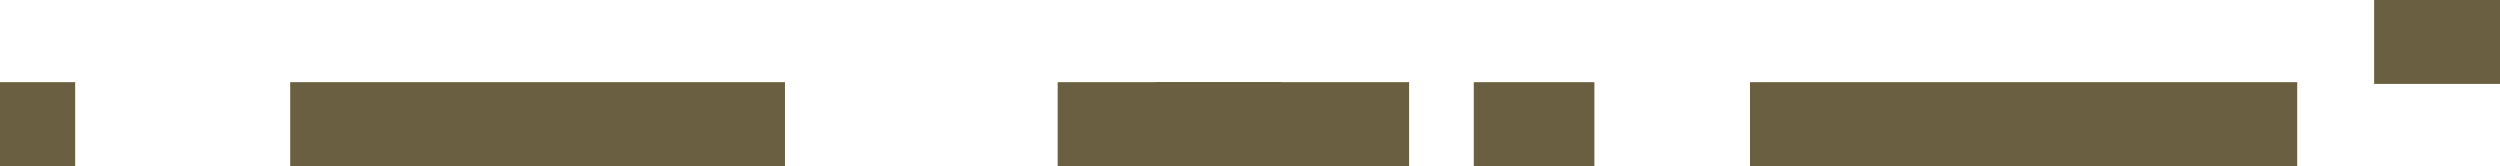 <svg width="1430" height="95" viewBox="0 0 1430 95" fill="none" xmlns="http://www.w3.org/2000/svg">
<rect x="806" y="95" width="145" height="48" transform="rotate(-180 806 95)" fill="#6A5F40"/>
<rect x="449" y="95" width="283" height="48" transform="rotate(-180 449 95)" fill="#6A5F40"/>
<rect x="43" y="95" width="43" height="48" transform="rotate(-180 43 95)" fill="#6A5F40"/>
<rect x="912" y="95" width="69" height="48" transform="rotate(-180 912 95)" fill="#6A5F40"/>
<rect x="1314" y="95" width="313" height="48" transform="rotate(-180 1314 95)" fill="#6A5F40"/>
<rect x="1440" y="48" width="82" height="48" transform="rotate(-180 1440 48)" fill="#6A5F40"/>
<rect x="733" y="95" width="128" height="48" transform="rotate(-180 733 95)" fill="#6A5F40"/>
</svg>
